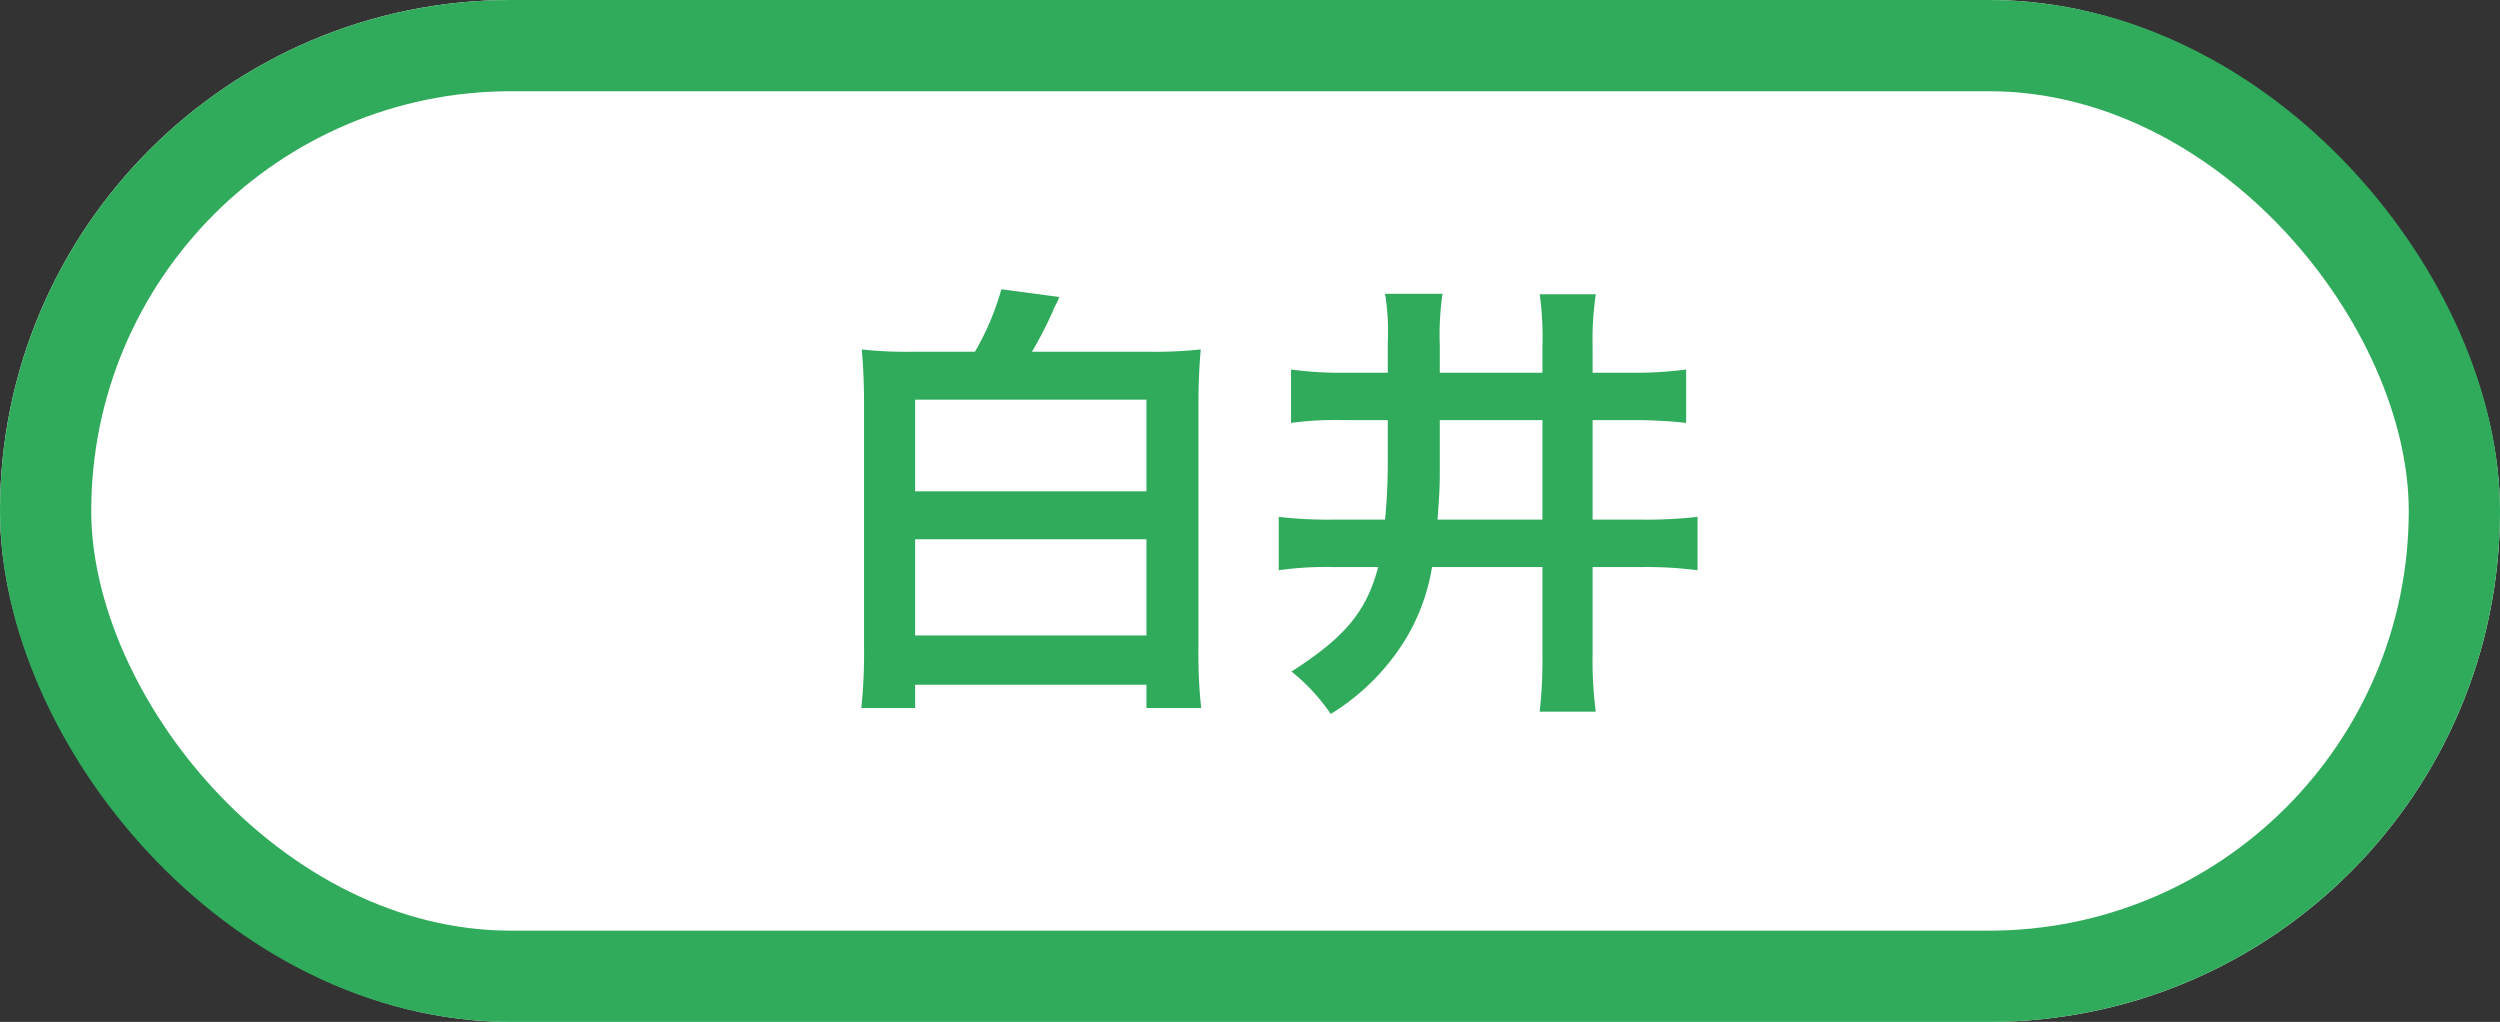 <svg xmlns="http://www.w3.org/2000/svg" width="137" height="56" viewBox="0 0 137 56">
  <rect x="0" y="0" width="137" height="56" fill="#333333" stroke="none"/>
  <g id="グループ_27" data-name="グループ 27" transform="translate(-2498 -4233)">
    <g id="長方形_36" data-name="長方形 36" transform="translate(2498 4233)" fill="#fff" stroke="#2fab5b" stroke-width="5">
      <rect width="137" height="56" rx="28" stroke="none"/>
      <rect x="2.5" y="2.5" width="132" height="51" rx="25.5" fill="none"/>
    </g>
    <path id="パス_83" data-name="パス 83" d="M31.975,4.275a22.13,22.13,0,0,1-2.75-.125c.075.825.125,1.8.125,3.075v13.25A28.892,28.892,0,0,1,29.2,23.8h2.95V22.525H44.825V23.8h3a27.347,27.347,0,0,1-.15-3.275V7.25c0-1.3.05-2.2.125-3.1a24.319,24.319,0,0,1-2.875.125H38.55A21.48,21.48,0,0,0,39.675,2.1a1.029,1.029,0,0,0,.075-.2c.075-.125.1-.2.125-.225C40,1.4,40,1.4,40.05,1.275L36.875.85a14.512,14.512,0,0,1-1.45,3.425ZM32.15,6.9H44.825v5.025H32.15Zm0,7.65H44.825v5.275H32.15Zm25.9-6.525v2.35c0,.95-.05,2.15-.15,3.1H55.05a23.31,23.31,0,0,1-2.975-.15V16.25a18.409,18.409,0,0,1,3.025-.175h2.425c-.65,2.45-1.825,3.85-4.75,5.725a10.7,10.7,0,0,1,2.15,2.325A12.413,12.413,0,0,0,58.4,20.95a11,11,0,0,0,2.075-4.875h6.05v4.75A25.5,25.5,0,0,1,66.375,24H69.45a21.408,21.408,0,0,1-.175-3.175v-4.75H71.95a21.731,21.731,0,0,1,3.075.175V13.325a25.084,25.084,0,0,1-3.075.15H69.275V8.025h2.05a25.657,25.657,0,0,1,3.075.15V5.25a21.731,21.731,0,0,1-3.075.175h-2.05V4a16.971,16.971,0,0,1,.175-2.875H66.375A16.952,16.952,0,0,1,66.525,4V5.425H60.9V3.9a15.463,15.463,0,0,1,.15-2.8H57.9a12.558,12.558,0,0,1,.15,2.65V5.425H55.825A20.814,20.814,0,0,1,52.75,5.25V8.175a18.763,18.763,0,0,1,3.1-.15Zm2.85,0h5.625v5.45h-5.75c.1-1.275.125-1.875.125-2.55Z" transform="translate(2516 4248)" fill="#2fab5b"/>
  </g>
</svg>
